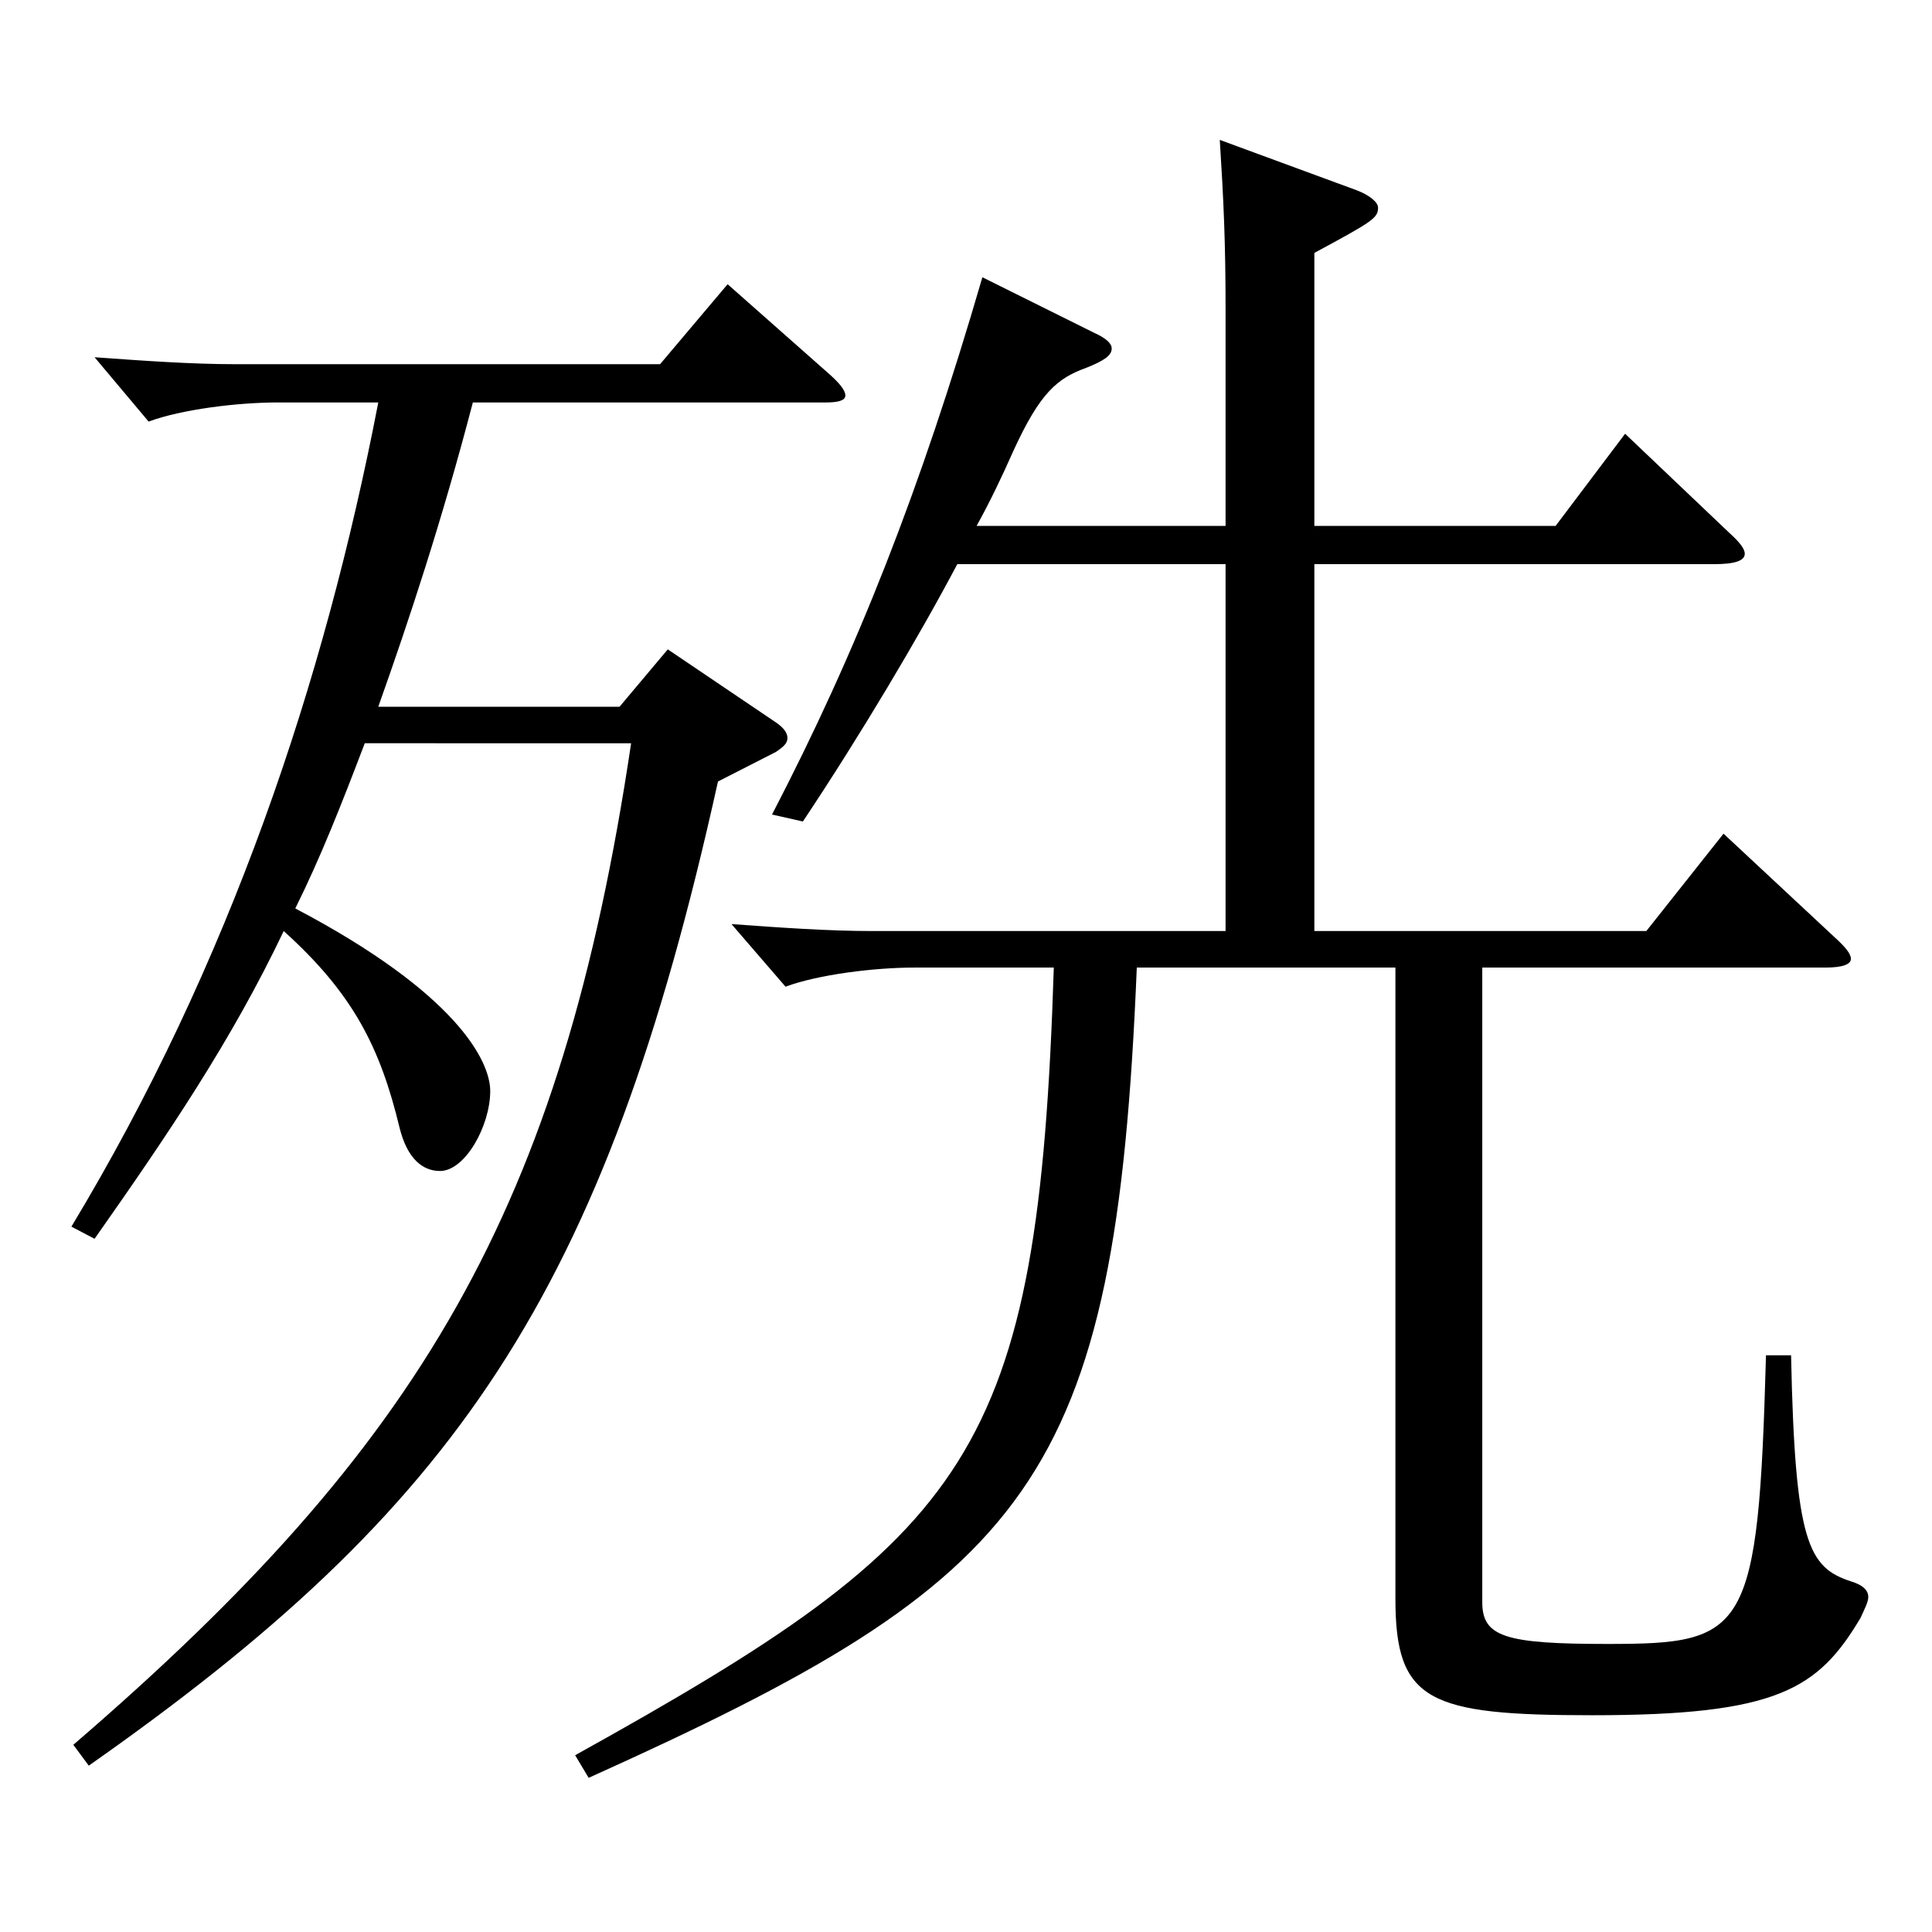 <?xml version="1.0" encoding="utf-8"?>
<!-- Generator: Adobe Illustrator 16.0.0, SVG Export Plug-In . SVG Version: 6.00 Build 0)  -->
<!DOCTYPE svg PUBLIC "-//W3C//DTD SVG 1.1//EN" "http://www.w3.org/Graphics/SVG/1.1/DTD/svg11.dtd">
<svg version="1.1" id="图层_1" xmlns="http://www.w3.org/2000/svg" xmlns:xlink="http://www.w3.org/1999/xlink" x="0px" y="0px"
	 width="1000px" height="1000px" viewBox="0 0 1000 1000" enable-background="new 0 0 1000 1000" xml:space="preserve">
<path d="M36.958,634.905c81.917-135.898,130.868-281.698,158.84-426.597h-51.947c-20.979,0-49.95,3.6-66.933,9.899l-27.972-33.3
	c24.975,1.801,49.949,3.601,72.926,3.601H341.65l34.965-41.399l52.946,46.799c4.995,4.5,7.992,8.101,7.992,10.801
	c0,2.699-3.996,3.6-9.99,3.6H244.748c-15.983,61.199-32.967,112.499-48.95,157.499h124.874l24.975-29.7l55.943,37.8
	c3.996,2.7,5.994,5.4,5.994,8.1c0,2.7-1.998,4.5-5.994,7.2l-29.97,15.3C312.68,670.905,235.758,780.704,45.949,913.903l-7.992-10.8
	c179.818-154.799,252.745-277.198,288.709-518.396H188.805c-11.987,31.5-22.977,59.399-35.964,85.5
	c83.916,44.1,100.898,79.199,100.898,94.499c0,18-12.986,41.399-25.974,41.399c-8.991,0-16.983-6.3-20.979-22.5
	c-9.99-41.399-23.977-69.299-59.94-101.699c-26.973,56.7-59.939,105.3-97.9,159.299L36.958,634.905z M495.495,292.008
	c-19.979,37.8-49.949,88.199-79.919,133.199l-15.984-3.6c43.956-84.6,76.923-168.299,108.891-278.099l57.941,28.8
	c5.994,2.7,8.991,5.4,8.991,8.1c0,3.601-3.996,6.301-12.987,9.9c-14.984,5.4-23.976,12.6-37.962,43.2
	c-5.993,13.499-11.987,26.1-18.98,38.699h128.87v-111.6c0-35.1-0.999-56.699-2.997-88.199l70.929,26.1
	c6.993,2.7,10.989,6.301,10.989,9c0,5.4-2.997,7.2-32.967,23.4v141.299h124.874l35.964-47.699l53.945,51.299
	c4.995,4.5,7.992,8.101,7.992,10.801c0,3.6-4.995,5.399-15.984,5.399H680.31v189.898h171.826l39.96-50.399l56.942,53.1
	c5.994,5.4,8.991,9,8.991,11.7s-3.996,4.5-12.987,4.5h-177.82v328.498c0,17.999,11.988,21.6,64.935,21.6
	c71.928,0,77.921-5.4,81.917-149.399h12.987c1.998,97.199,8.991,109.8,30.969,116.999c5.994,1.801,8.991,4.5,8.991,8.101
	c0,2.7-1.998,6.3-3.996,10.8c-21.979,36.899-42.957,50.399-138.86,50.399c-84.914,0-101.897-7.2-101.897-60.3V500.807H588.401
	c-10.988,267.298-53.945,315.897-283.713,419.397l-6.993-11.7c205.792-114.3,239.758-154.799,247.75-407.697h-71.928
	c-20.979,0-49.949,3.6-66.933,9.899l-27.972-32.399c24.975,1.8,49.949,3.6,72.927,3.6h182.815V292.008H495.495z"/>
</svg>
